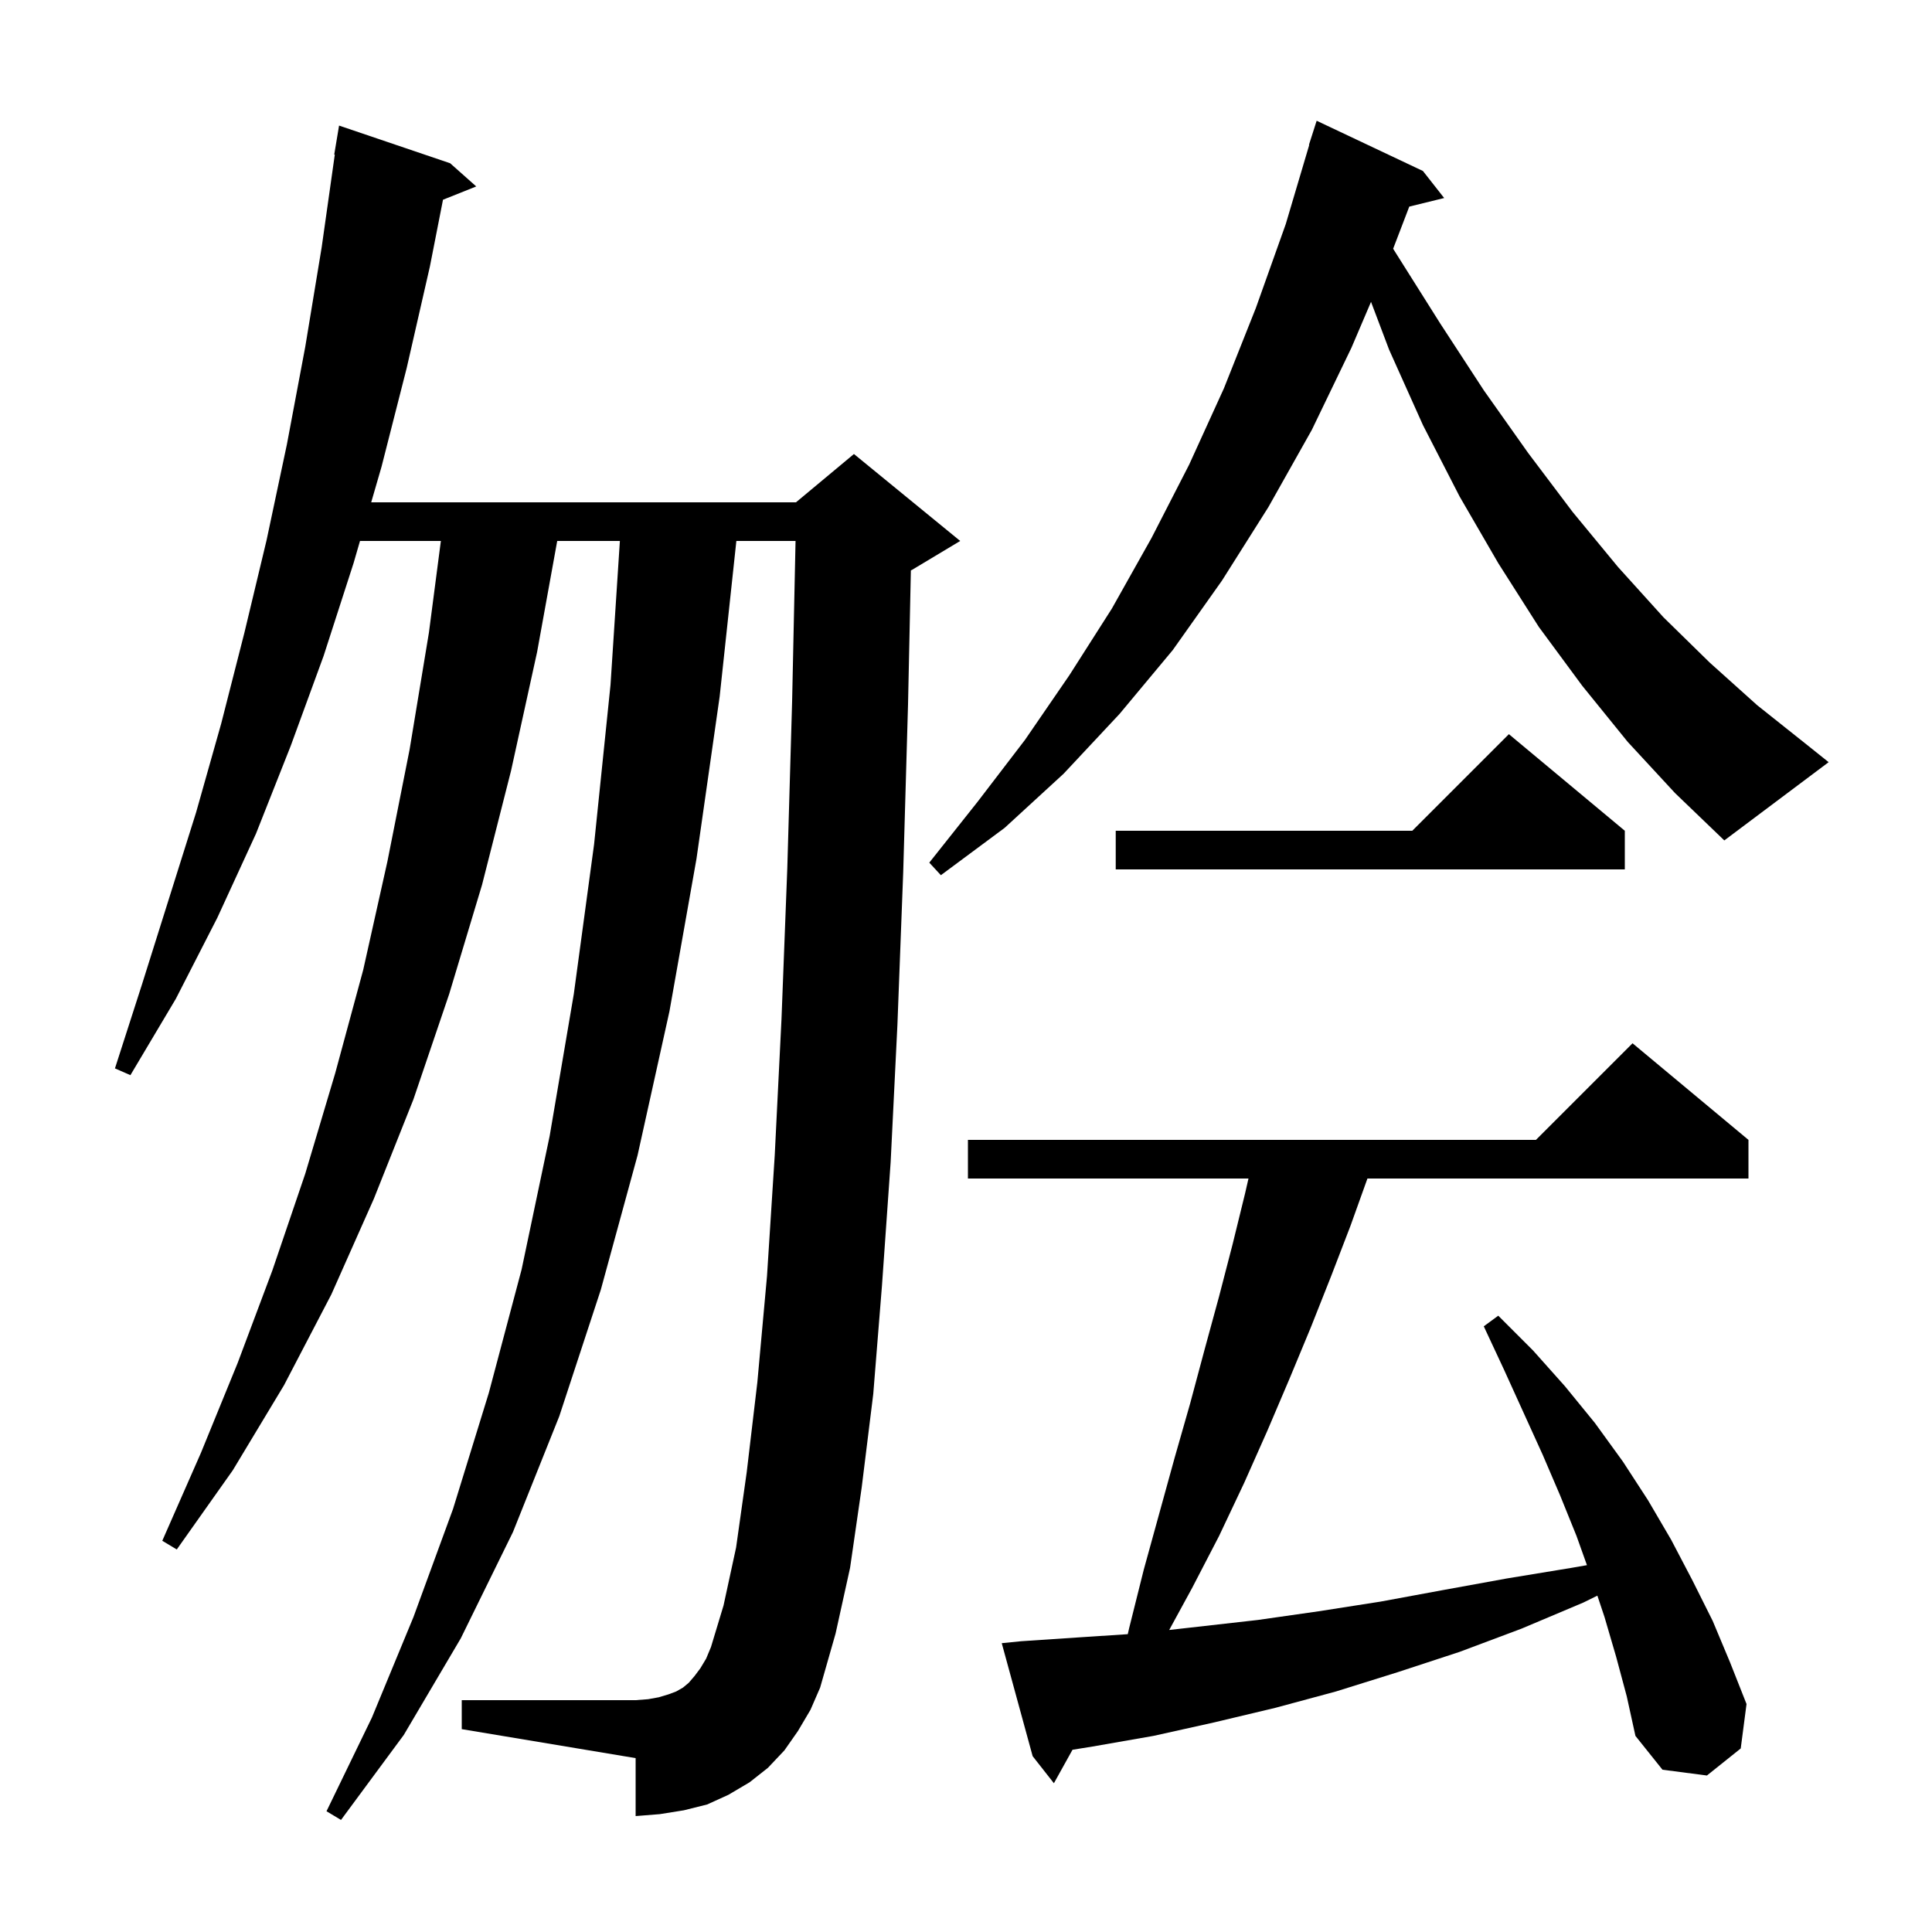 <svg xmlns="http://www.w3.org/2000/svg" xmlns:xlink="http://www.w3.org/1999/xlink" version="1.1" baseProfile="full" viewBox="0 0 200 200" width="200" height="200"><g fill="currentColor"><path d="M 82.6 179.2 L 81.2 181.2 L 79.5 183.0 L 77.6 184.5 L 75.4 185.8 L 73.2 186.8 L 70.8 187.4 L 68.3 187.8 L 65.8 188.0 L 65.8 182.0 L 47.8 179.0 L 47.8 176.0 L 65.8 176.0 L 67.1 175.9 L 68.2 175.7 L 69.2 175.4 L 70.0 175.1 L 70.7 174.7 L 71.3 174.2 L 71.9 173.5 L 72.5 172.7 L 73.1 171.7 L 73.6 170.5 L 74.9 166.2 L 76.2 160.2 L 77.3 152.4 L 78.4 143.1 L 79.4 132.1 L 80.2 119.6 L 80.9 105.5 L 81.5 89.9 L 82.0 72.6 L 82.355 56.0 L 76.228 56.0 L 74.5 72.1 L 72.1 88.9 L 69.3 104.7 L 66.0 119.6 L 62.2 133.5 L 57.9 146.6 L 53.1 158.6 L 47.7 169.6 L 41.8 179.6 L 35.3 188.4 L 33.8 187.5 L 38.5 177.8 L 42.8 167.4 L 46.9 156.2 L 50.6 144.2 L 54.0 131.4 L 56.9 117.6 L 59.4 102.9 L 61.5 87.4 L 63.2 70.9 L 64.17 56.0 L 57.683 56.0 L 55.6 67.5 L 52.9 79.8 L 49.9 91.6 L 46.5 102.9 L 42.8 113.8 L 38.7 124.1 L 34.3 134.0 L 29.4 143.4 L 24.1 152.2 L 18.3 160.4 L 16.8 159.5 L 20.8 150.4 L 24.6 141.1 L 28.2 131.5 L 31.6 121.5 L 34.7 111.1 L 37.6 100.4 L 40.1 89.2 L 42.4 77.6 L 44.4 65.5 L 45.639 56.0 L 37.267 56.0 L 36.6 58.3 L 33.5 67.9 L 30.1 77.2 L 26.5 86.3 L 22.5 95.0 L 18.2 103.4 L 13.5 111.3 L 11.9 110.6 L 14.7 101.9 L 20.3 84.1 L 22.9 74.9 L 25.3 65.5 L 27.6 55.9 L 29.7 46.0 L 31.6 35.9 L 33.3 25.6 L 34.658 16.004 L 34.6 16.0 L 35.1 13.0 L 46.6 16.9 L 49.3 19.3 L 45.859 20.676 L 44.5 27.6 L 42.1 38.1 L 39.5 48.3 L 38.427 52.0 L 82.4 52.0 L 88.4 47.0 L 99.4 56.0 L 94.4 59.0 L 94.293 59.044 L 94.0 72.9 L 93.5 90.3 L 92.9 106.1 L 92.2 120.3 L 91.3 133.1 L 90.4 144.3 L 89.2 154.0 L 88.0 162.3 L 86.5 169.1 L 84.9 174.7 L 83.9 177.0 Z M 167.3 171.5 L 166.1 167.4 L 165.36 165.181 L 163.9 165.9 L 157.5 168.6 L 151.1 171.0 L 144.7 173.1 L 138.3 175.1 L 132.0 176.8 L 125.7 178.3 L 119.4 179.7 L 113.1 180.8 L 111.025 181.135 L 109.1 184.6 L 106.9 181.8 L 103.7 170.1 L 105.7 169.9 L 111.7 169.5 L 116.746 169.169 L 116.9 168.5 L 118.4 162.5 L 121.6 150.9 L 123.2 145.3 L 124.7 139.7 L 126.2 134.2 L 127.6 128.8 L 128.9 123.5 L 129.243 122.0 L 100.2 122.0 L 100.2 118.0 L 159.0 118.0 L 169.0 108.0 L 181.0 118.0 L 181.0 122.0 L 141.557 122.0 L 139.8 126.9 L 137.8 132.1 L 135.7 137.4 L 133.5 142.7 L 131.2 148.1 L 128.8 153.5 L 126.2 159.0 L 123.4 164.4 L 121.036 168.735 L 130.2 167.7 L 136.5 166.8 L 142.9 165.8 L 149.4 164.6 L 156.0 163.4 L 162.7 162.3 L 164.28 162.025 L 163.2 159.0 L 161.5 154.8 L 159.7 150.6 L 155.7 141.8 L 153.6 137.3 L 155.1 136.2 L 158.7 139.8 L 162.0 143.5 L 165.1 147.3 L 168.0 151.3 L 170.6 155.3 L 173.0 159.4 L 175.2 163.6 L 177.3 167.8 L 179.1 172.1 L 180.8 176.4 L 180.2 181.0 L 176.7 183.8 L 172.1 183.2 L 169.3 179.7 L 168.4 175.6 Z M 168.5 76.8 L 163.8 71.0 L 159.3 64.9 L 155.1 58.3 L 151.1 51.4 L 147.3 44.0 L 143.8 36.2 L 141.928 31.249 L 139.9 36.0 L 135.8 44.5 L 131.3 52.5 L 126.5 60.1 L 121.4 67.3 L 115.9 73.9 L 110.1 80.1 L 104.0 85.7 L 97.4 90.6 L 96.2 89.3 L 101.2 83.0 L 106.1 76.6 L 110.7 69.9 L 115.1 63.0 L 119.2 55.7 L 123.1 48.1 L 126.7 40.2 L 130.0 31.9 L 133.1 23.2 L 135.531 15.007 L 135.5 15.0 L 136.3 12.5 L 147.3 17.7 L 149.5 20.5 L 145.888 21.387 L 144.218 25.748 L 144.5 26.2 L 149.1 33.5 L 153.6 40.4 L 158.2 46.9 L 162.8 53.0 L 167.5 58.7 L 172.2 63.9 L 177.0 68.6 L 181.9 73.0 L 186.8 76.9 L 189.3 78.9 L 178.5 87.0 L 173.4 82.1 Z M 168.2 86.0 L 168.2 90.0 L 115.5 90.0 L 115.5 86.0 L 146.2 86.0 L 156.2 76.0 Z "/></g></svg>